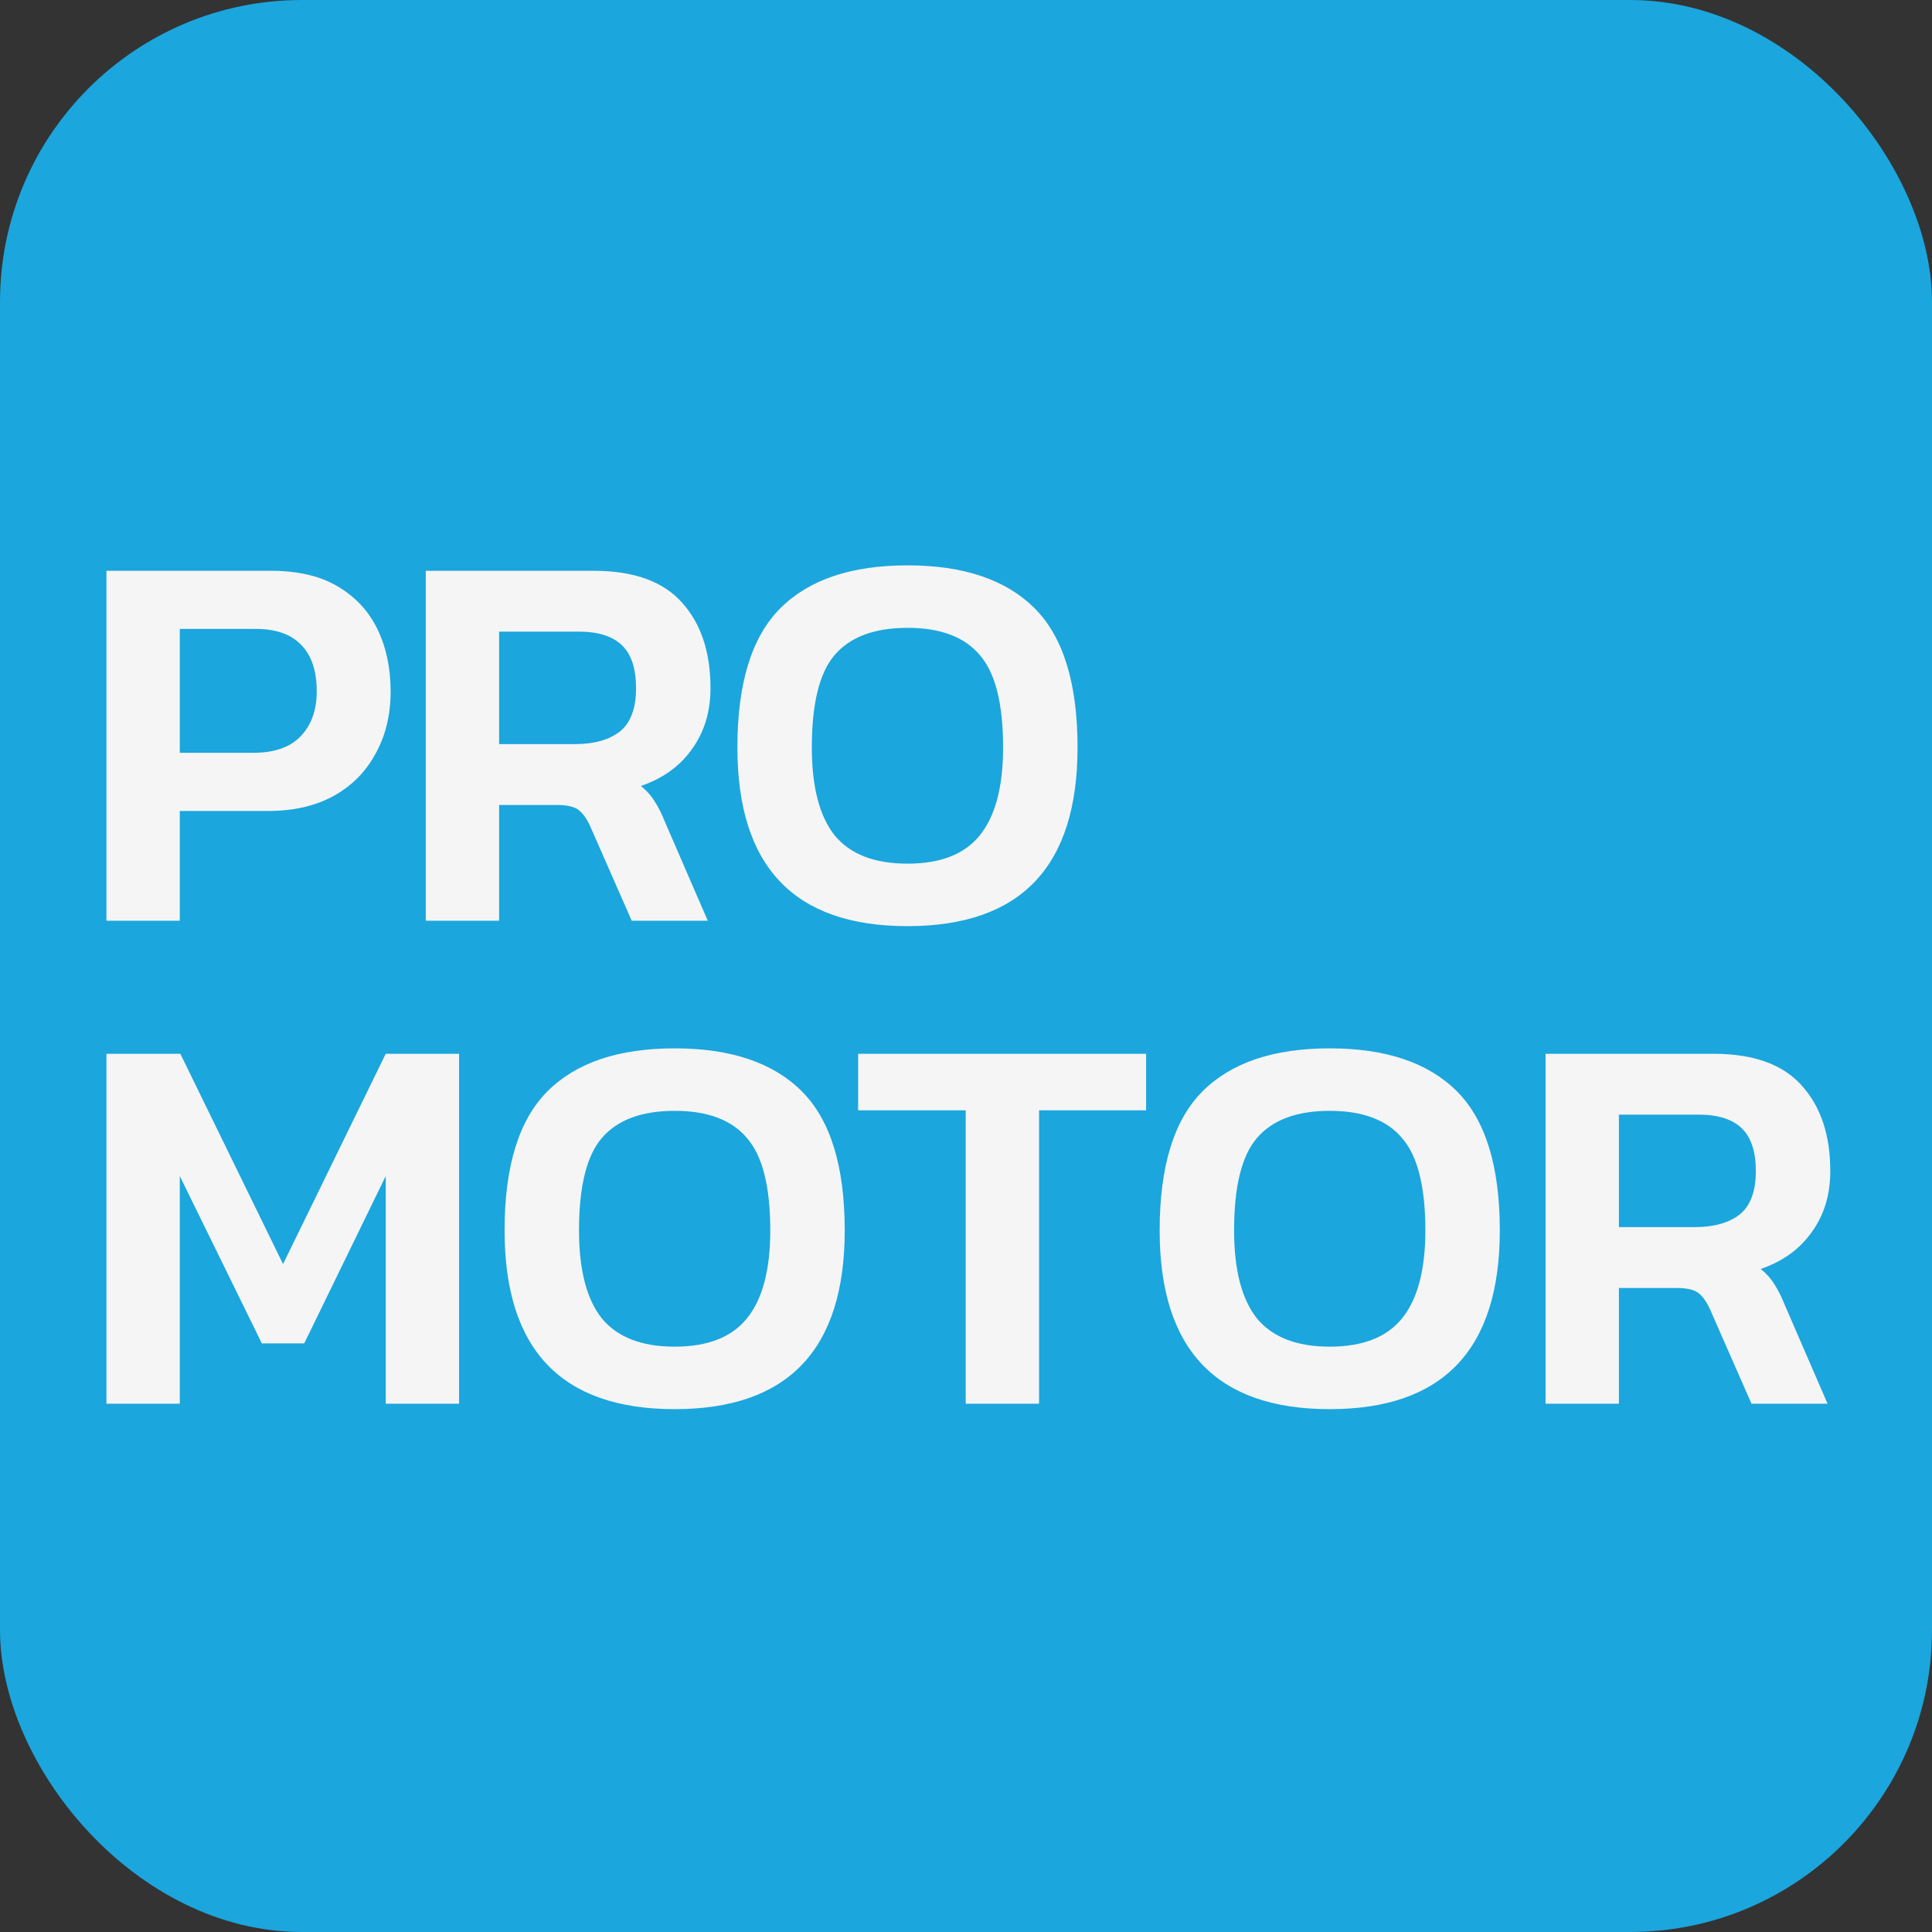 <svg width="128" height="128" viewBox="0 0 128 128" fill="none" xmlns="http://www.w3.org/2000/svg">
<rect x="0" y="0" width="128" height="128" fill="#333333" stroke="none"/>
<rect width="128" height="128" rx="20" fill="#1BA6DD"/>
<path d="M7.052 61V37.816H17.924C19.748 37.816 21.236 38.164 22.388 38.86C23.564 39.556 24.44 40.504 25.016 41.704C25.592 42.904 25.88 44.272 25.88 45.808C25.88 47.368 25.544 48.748 24.872 49.948C24.224 51.148 23.288 52.084 22.064 52.756C20.864 53.404 19.436 53.728 17.78 53.728H11.912V61H7.052ZM11.912 49.876H16.772C18.164 49.876 19.208 49.516 19.904 48.796C20.624 48.052 20.984 47.056 20.984 45.808C20.984 44.464 20.648 43.444 19.976 42.748C19.304 42.028 18.296 41.668 16.952 41.668H11.912V49.876ZM28.208 61V37.816H39.332C41.996 37.816 43.952 38.524 45.2 39.94C46.448 41.332 47.072 43.216 47.072 45.592C47.072 47.152 46.664 48.496 45.848 49.624C45.056 50.752 43.928 51.568 42.464 52.072C42.848 52.384 43.148 52.72 43.364 53.08C43.604 53.44 43.844 53.92 44.084 54.52L46.892 61H41.852L39.116 54.772C38.876 54.244 38.612 53.872 38.324 53.656C38.036 53.44 37.556 53.332 36.884 53.332H33.068V61H28.208ZM33.068 49.3H38.072C39.344 49.3 40.34 49.024 41.06 48.472C41.78 47.896 42.14 46.936 42.14 45.592C42.14 44.296 41.828 43.348 41.204 42.748C40.58 42.148 39.632 41.848 38.36 41.848H33.068V49.3ZM60.122 61.36C52.61 61.36 48.854 57.412 48.854 49.516C48.854 45.268 49.802 42.196 51.698 40.3C53.594 38.404 56.402 37.456 60.122 37.456C63.842 37.456 66.65 38.404 68.546 40.3C70.442 42.196 71.39 45.268 71.39 49.516C71.39 57.412 67.634 61.36 60.122 61.36ZM60.122 57.22C62.306 57.22 63.902 56.596 64.91 55.348C65.942 54.076 66.458 52.132 66.458 49.516C66.458 46.612 65.942 44.572 64.91 43.396C63.902 42.196 62.306 41.596 60.122 41.596C57.938 41.596 56.33 42.196 55.298 43.396C54.29 44.572 53.786 46.612 53.786 49.516C53.786 52.132 54.29 54.076 55.298 55.348C56.33 56.596 57.938 57.22 60.122 57.22ZM7.052 93V69.816H11.948L18.752 83.748L25.556 69.816H30.416V93H25.556V77.916L20.156 89.004H17.348L11.912 77.916V93H7.052ZM44.697 93.36C37.185 93.36 33.429 89.412 33.429 81.516C33.429 77.268 34.377 74.196 36.273 72.3C38.169 70.404 40.977 69.456 44.697 69.456C48.417 69.456 51.225 70.404 53.121 72.3C55.017 74.196 55.965 77.268 55.965 81.516C55.965 89.412 52.209 93.36 44.697 93.36ZM44.697 89.22C46.881 89.22 48.477 88.596 49.485 87.348C50.517 86.076 51.033 84.132 51.033 81.516C51.033 78.612 50.517 76.572 49.485 75.396C48.477 74.196 46.881 73.596 44.697 73.596C42.513 73.596 40.905 74.196 39.873 75.396C38.865 76.572 38.361 78.612 38.361 81.516C38.361 84.132 38.865 86.076 39.873 87.348C40.905 88.596 42.513 89.22 44.697 89.22ZM63.981 93V73.56H56.853V69.816H75.933V73.56H68.841V93H63.981ZM88.098 93.36C80.586 93.36 76.83 89.412 76.83 81.516C76.83 77.268 77.778 74.196 79.674 72.3C81.57 70.404 84.378 69.456 88.098 69.456C91.818 69.456 94.626 70.404 96.522 72.3C98.418 74.196 99.366 77.268 99.366 81.516C99.366 89.412 95.61 93.36 88.098 93.36ZM88.098 89.22C90.282 89.22 91.878 88.596 92.886 87.348C93.918 86.076 94.434 84.132 94.434 81.516C94.434 78.612 93.918 76.572 92.886 75.396C91.878 74.196 90.282 73.596 88.098 73.596C85.914 73.596 84.306 74.196 83.274 75.396C82.266 76.572 81.762 78.612 81.762 81.516C81.762 84.132 82.266 86.076 83.274 87.348C84.306 88.596 85.914 89.22 88.098 89.22ZM102.397 93V69.816H113.521C116.185 69.816 118.141 70.524 119.389 71.94C120.637 73.332 121.261 75.216 121.261 77.592C121.261 79.152 120.853 80.496 120.037 81.624C119.245 82.752 118.117 83.568 116.653 84.072C117.037 84.384 117.337 84.72 117.553 85.08C117.793 85.44 118.033 85.92 118.273 86.52L121.081 93H116.041L113.305 86.772C113.065 86.244 112.801 85.872 112.513 85.656C112.225 85.44 111.745 85.332 111.073 85.332H107.257V93H102.397ZM107.257 81.3H112.261C113.533 81.3 114.529 81.024 115.249 80.472C115.969 79.896 116.329 78.936 116.329 77.592C116.329 76.296 116.017 75.348 115.393 74.748C114.769 74.148 113.821 73.848 112.549 73.848H107.257V81.3Z" fill="#F5F5F5"/>
</svg>
